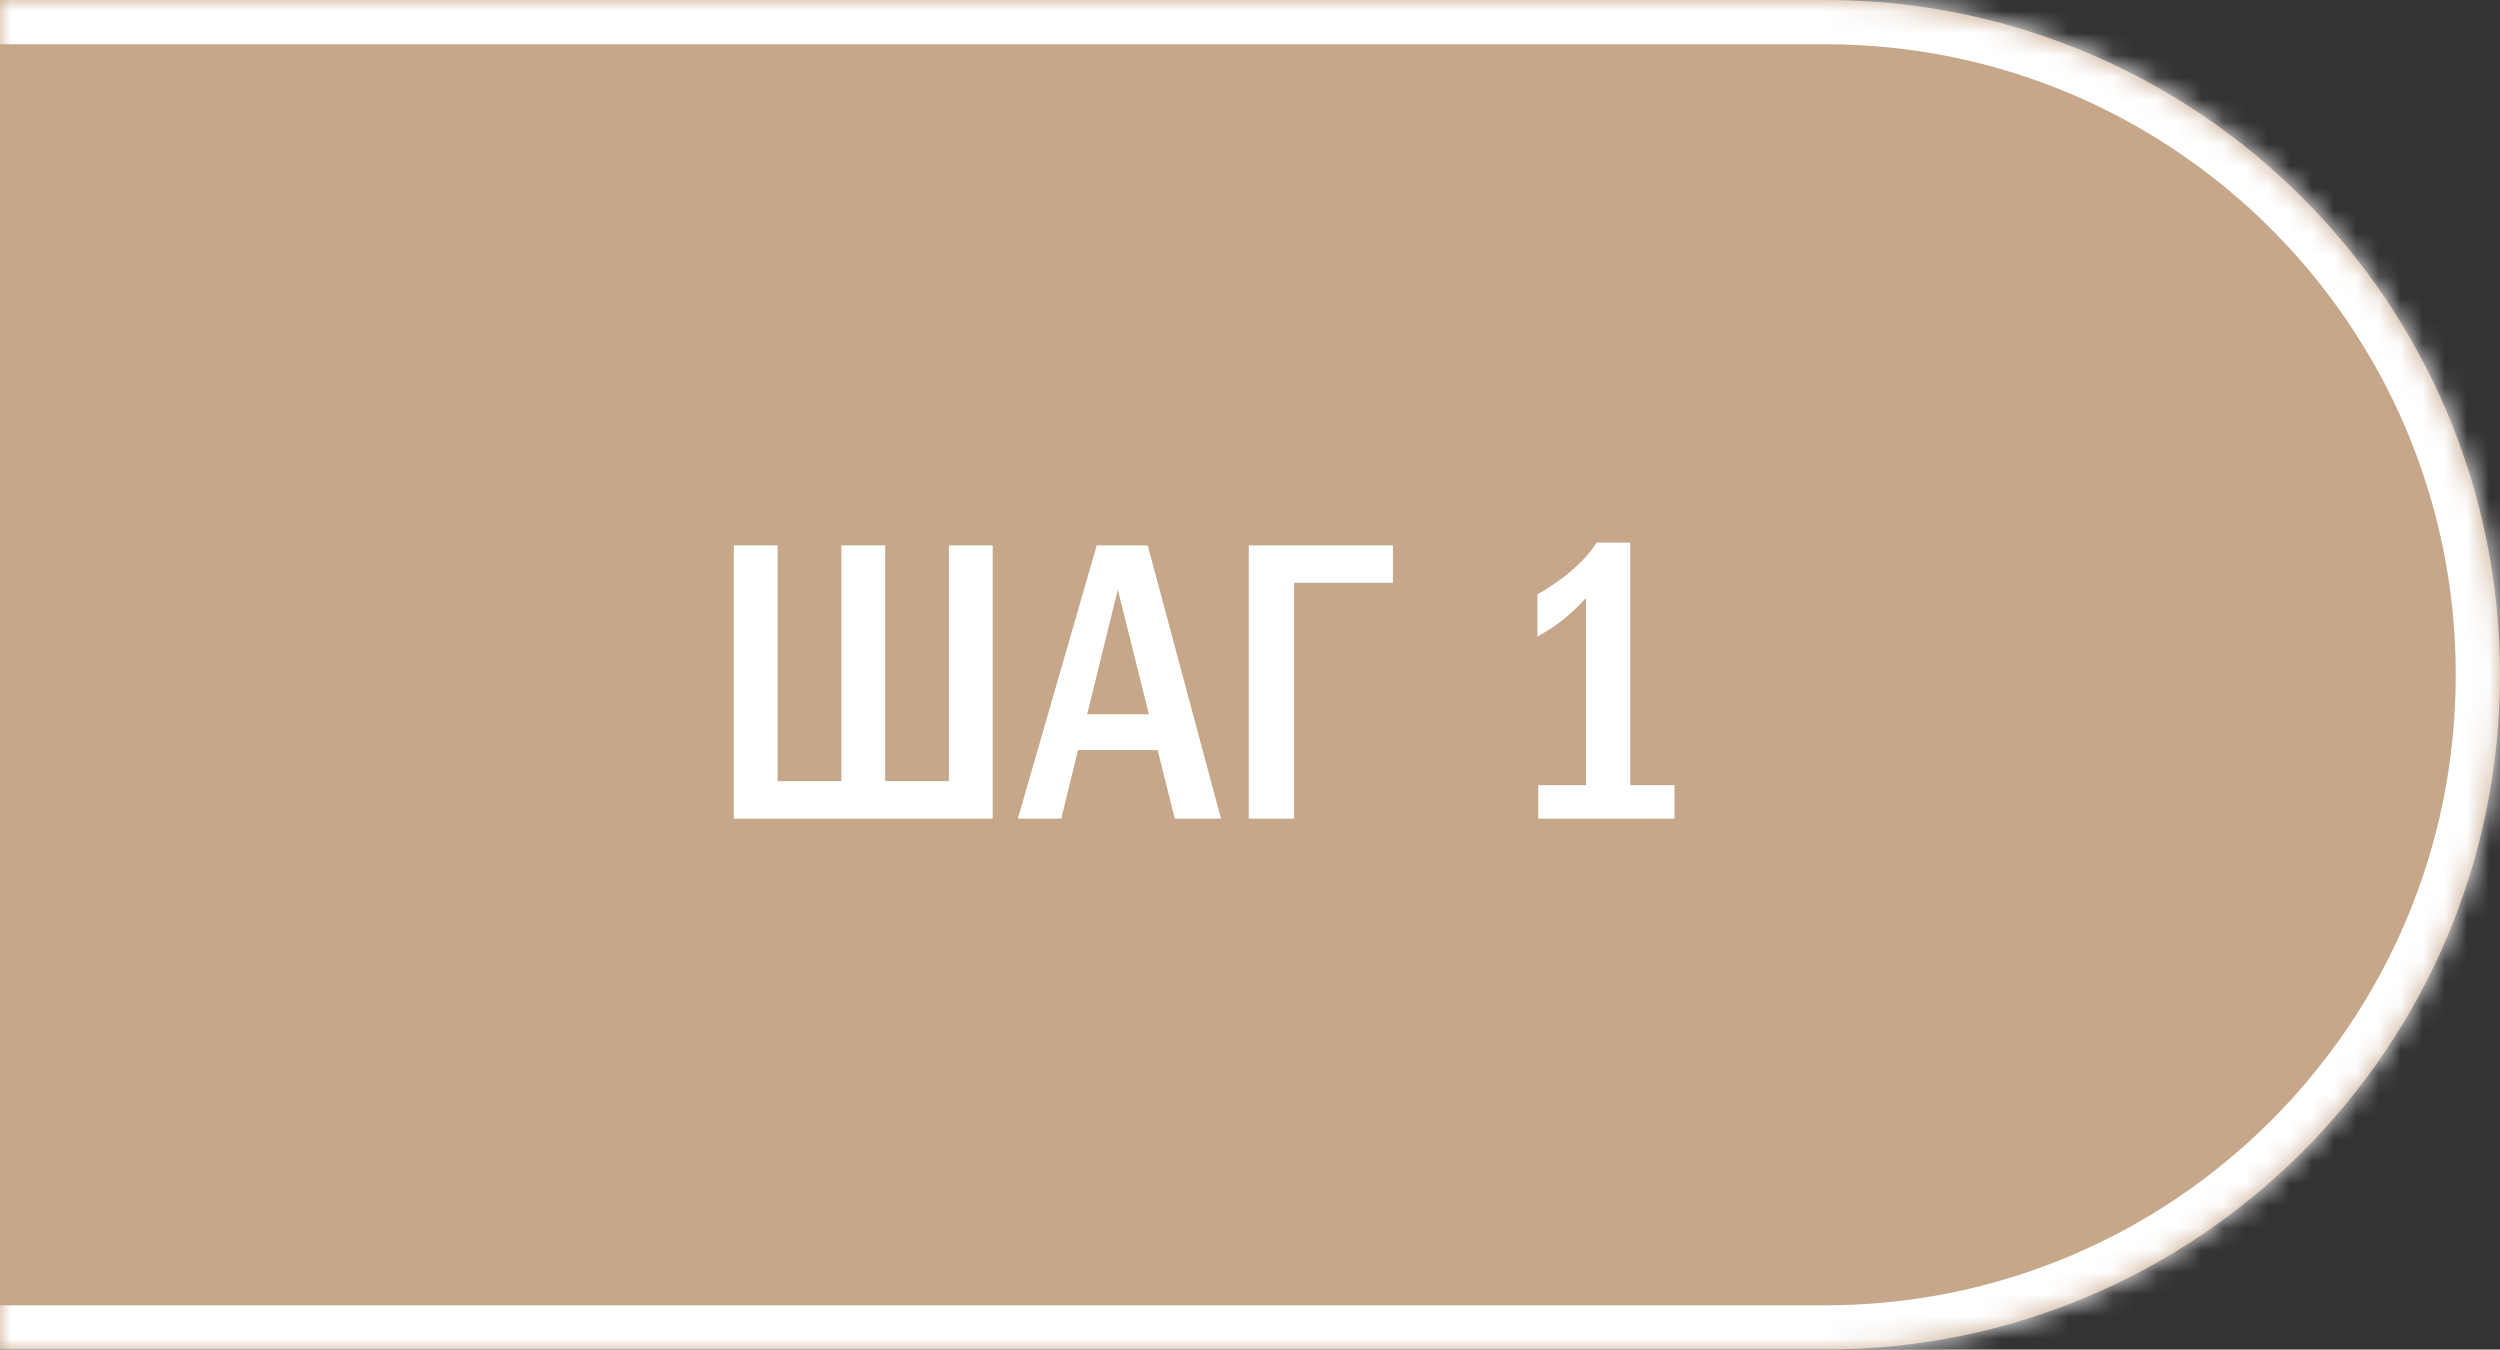 <?xml version="1.0" encoding="UTF-8"?> <svg xmlns="http://www.w3.org/2000/svg" width="113" height="61" viewBox="0 0 113 61" fill="none"><rect x="0" y="0" width="113" height="61" fill="#333333" stroke="none"/><mask id="path-1-inside-1_1187_3780" fill="white"><path d="M0 0H82.5C99.345 0 113 13.655 113 30.5C113 47.345 99.345 61 82.5 61H0V0Z"></path></mask><path d="M0 0H82.5C99.345 0 113 13.655 113 30.5C113 47.345 99.345 61 82.5 61H0V0Z" fill="#C7A78A"></path><path d="M0 -2H82.5C100.449 -2 115 12.551 115 30.5H111C111 14.76 98.24 2 82.5 2H0V-2ZM115 30.5C115 48.449 100.449 63 82.5 63H0V59H82.5C98.24 59 111 46.24 111 30.5H115ZM0 61V0V61ZM82.5 -2C100.449 -2 115 12.551 115 30.5C115 48.449 100.449 63 82.5 63V59C98.24 59 111 46.24 111 30.5C111 14.76 98.24 2 82.5 2V-2Z" fill="white" mask="url(#path-1-inside-1_1187_3780)"></path><path d="M33.17 24.652H35.15V35.308H38.03V24.652H40.01V35.308H42.89V24.652H44.87V37H33.17V24.652ZM49.572 24.652H51.876L55.188 37H53.1L52.326 33.904H48.726L47.97 37H46.008L49.572 24.652ZM51.93 32.284L50.526 26.65L49.14 32.284H51.93ZM58.496 26.344V37H56.444V24.652H62.96V26.344H58.496ZM72.174 24.526H73.686V35.488H75.684V37H69.528V35.488H71.688V27.028C71.454 27.28 71.04 27.712 70.554 28.09C70.104 28.432 69.672 28.666 69.492 28.774V26.866C69.906 26.632 70.5 26.254 71.022 25.804C71.526 25.372 71.886 24.958 72.174 24.526Z" fill="white"></path></svg> 
